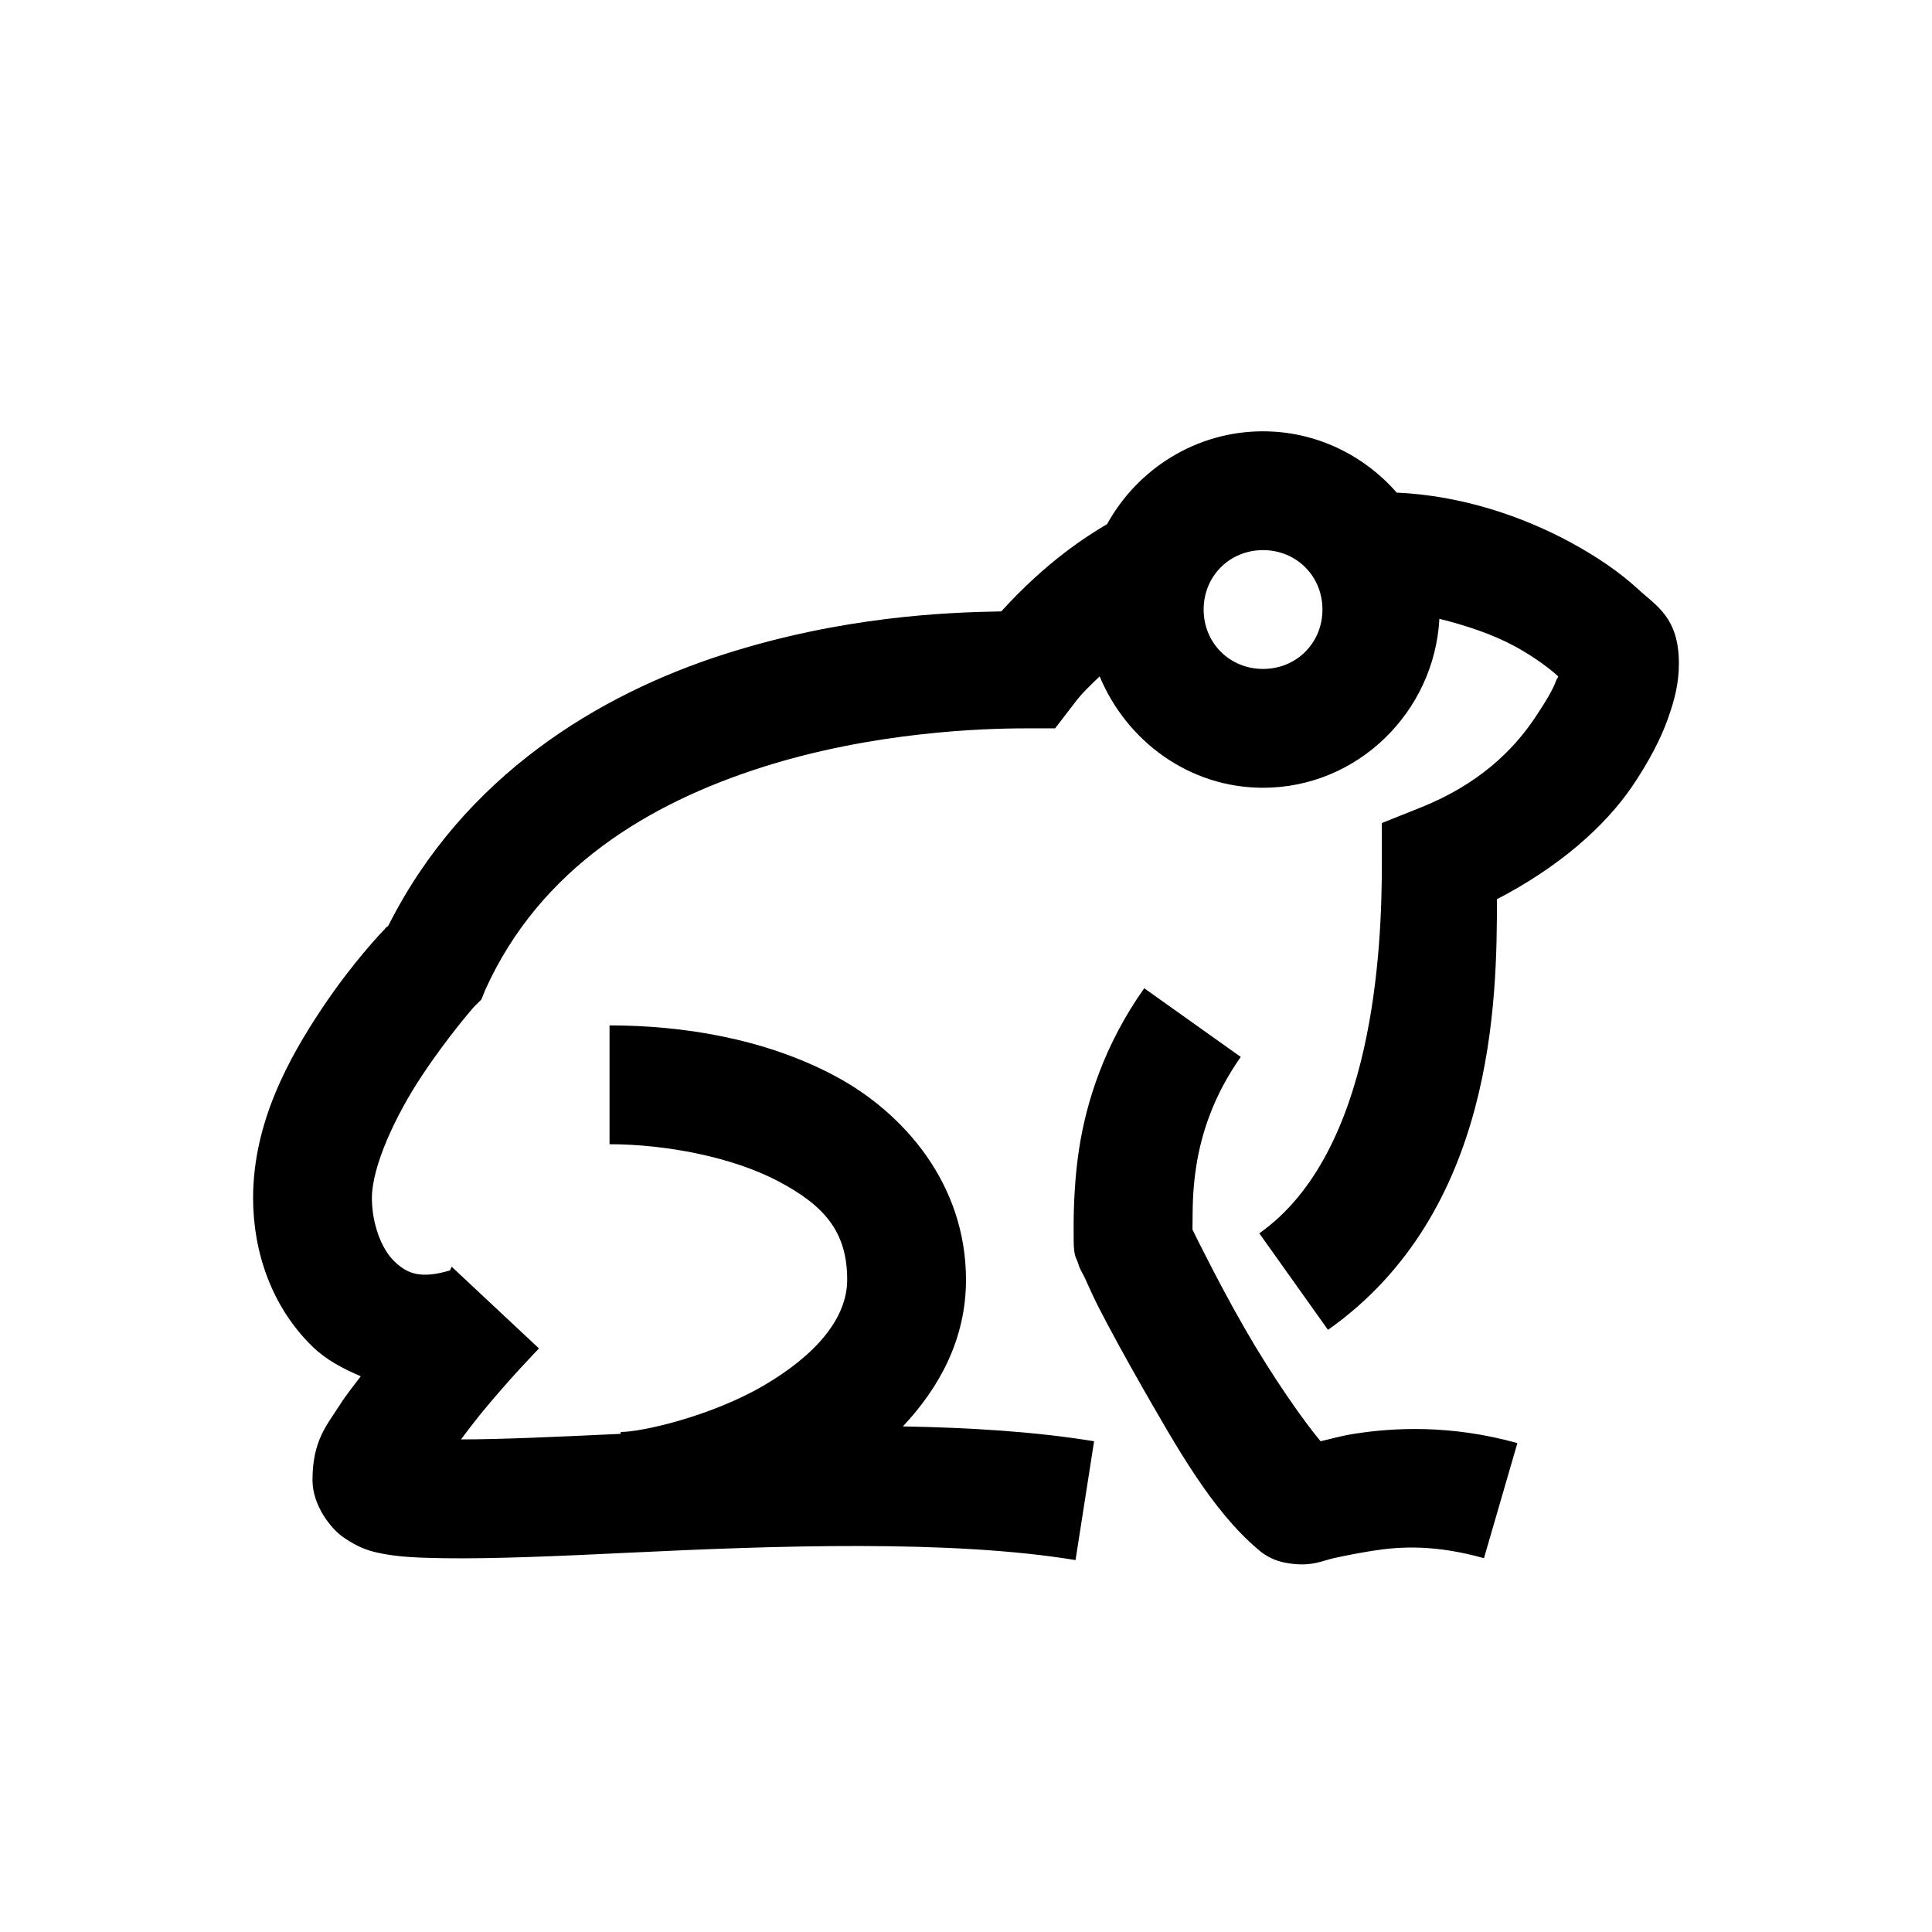<?xml version="1.0" encoding="UTF-8"?>
<!-- Uploaded to: ICON Repo, www.svgrepo.com, Generator: ICON Repo Mixer Tools -->
<svg fill="#000000" width="800px" height="800px" version="1.1" viewBox="144 144 512 512" xmlns="http://www.w3.org/2000/svg">
 <path d="m478.72 258.3c-17.711 0-33.273 9.965-41.328 24.602-5.352 3.137-16.113 9.961-28.043 23.125-14.699 0.246-42.129 1.352-73.309 11.316-33.332 10.637-69.066 32.227-89.055 71.832-0.184 0.43-0.797 0.551-0.98 0.984-0.801 0.859-8.426 8.73-16.73 21.156-8.672 13.035-18.203 30.133-18.203 50.184 0 14.453 5.043 28.965 15.742 39.359 3.508 3.445 8.059 5.844 12.793 7.871-1.844 2.461-3.812 4.859-5.41 7.379-3.629 5.66-7.383 9.656-7.383 20.172 0 6.582 4.797 12.855 8.367 15.254 3.566 2.398 6.086 3.32 8.855 3.938 5.473 1.227 11.191 1.352 17.711 1.473 13.098 0.188 30.137-0.551 49.199-1.473 38.191-1.848 84.871-3.508 118.08 1.965l4.918-31.488c-15.742-2.582-33.207-3.625-50.676-3.934 9.656-10.27 16.73-23.125 16.73-38.867 0-25.156-16.238-44.219-34.934-54.121-18.695-9.902-40.406-13.285-59.531-13.285v31.488c14.82 0 32.594 3.383 44.77 9.84 12.18 6.457 18.207 13.348 18.207 26.078 0 10.27-8.367 19.984-22.141 28.043-13.777 8.055-32.164 12.301-37.887 12.301v0.492c-17.035 0.797-31.547 1.473-42.309 1.473 1.66-2.211 3.137-4.18 4.918-6.394 7.75-9.531 15.746-17.711 15.746-17.711l-23.125-21.648s-0.492 0.984-0.492 0.984c-7.934 2.336-11.379 0.797-14.762-2.461-3.383-3.258-5.902-9.961-5.902-16.727 0-8.367 6.211-21.832 13.285-32.473 7.07-10.641 13.773-18.203 13.773-18.203l1.969-1.969 0.984-2.461c14.637-32.473 43.664-49.57 73.309-59.039 29.641-9.473 58.918-10.332 69.863-10.332h7.871l4.922-6.398c2.152-2.949 4.488-5.043 6.887-7.379 7.133 17.16 23.738 29.52 43.297 29.52 25.031 0 45.387-20.047 46.738-44.77 7.199 1.781 14.332 4.18 20.176 7.379 5.043 2.766 9.102 5.84 11.312 7.871-0.121 0.613-0.246 0.309-0.492 0.984-1.043 2.891-3.195 6.273-5.902 10.332-5.473 8.055-14.516 17.344-30.504 23.617l-9.84 3.934v10.824c0 22.078-1.969 76.383-32.473 97.91l18.203 25.582c44.219-31.242 44.773-87.574 44.773-114.14 16.422-8.484 28.66-19.309 35.918-30.012 4.305-6.394 7.441-12.359 9.348-17.711s2.949-9.594 2.949-14.762c0-12.176-6.027-15.25-10.824-19.68-4.797-4.426-10.824-8.547-17.711-12.301-12.793-6.949-28.906-12.484-46.246-13.281-8.672-9.902-21.344-16.238-35.426-16.238zm0 31.488c8.855 0 15.742 6.891 15.742 15.746 0 8.855-6.887 15.742-15.742 15.742s-15.742-6.887-15.742-15.742c0-8.855 6.887-15.746 15.742-15.746zm-31.488 116.11c-10.578 14.945-15.312 30.074-17.219 42.312-1.906 12.238-1.414 23.555-1.477 24.109v0.492c0 4.117 0.738 4.672 0.984 5.41 0.246 0.738 0.305 0.984 0.492 1.477 0.367 0.984 0.984 1.906 1.477 2.953 0.922 2.027 1.965 4.426 3.441 7.379 3.016 5.902 7.258 13.652 11.809 21.648 9.164 15.93 18.328 32.41 30.504 42.805 1.844 1.66 4 2.828 6.398 3.441 7.254 1.66 10.453-0.246 13.773-0.984 3.32-0.734 6.582-1.352 10.332-1.965 7.441-1.172 16.605-1.66 29.52 1.965l8.855-30.504c-17.648-4.918-32.777-4.117-43.293-2.457-3.812 0.613-6.336 1.414-8.855 1.965-4.367-5.164-12.73-17.035-20.176-30.012-4.305-7.5-8.117-14.82-10.82-20.172-1.293-2.519-2.277-4.488-2.953-5.902-0.062-0.125 0.062-0.43 0-0.492 0.062-4.922-0.062-9.41 0.984-16.238 1.352-8.668 4.551-18.754 11.809-29.027z"/>
</svg>